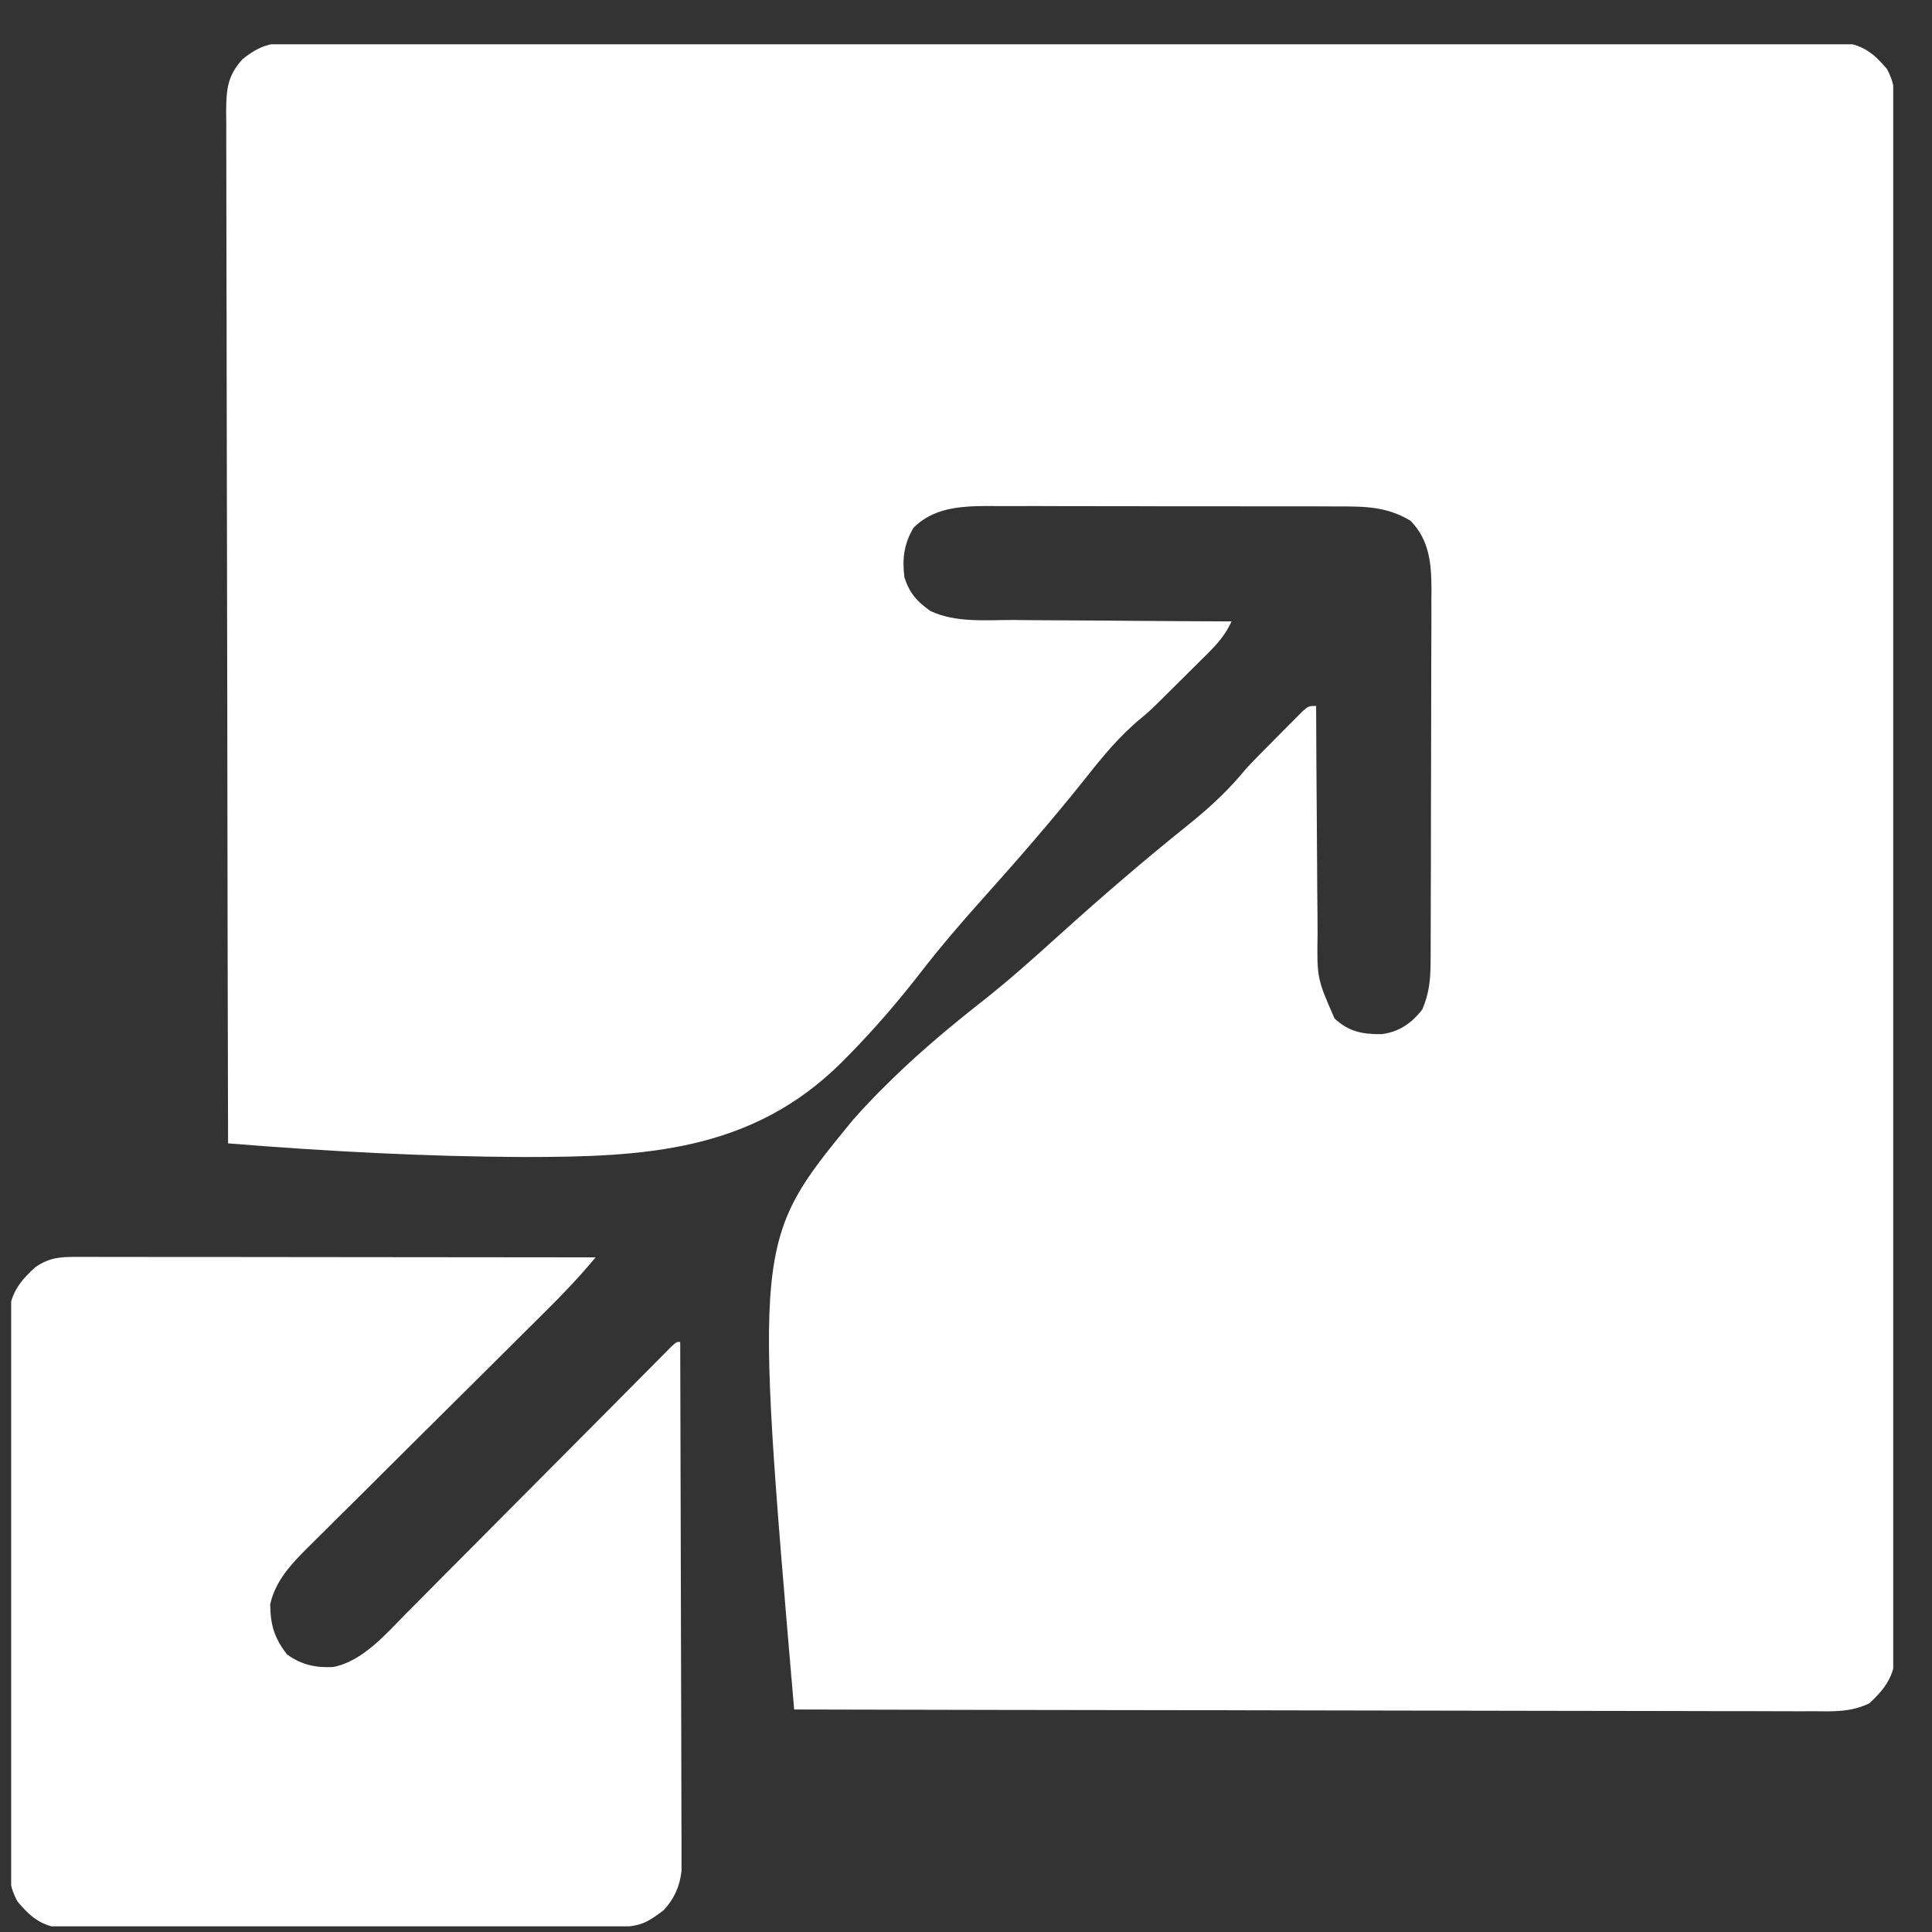 <svg width="41" height="41" viewBox="0 0 41 41" fill="none" xmlns="http://www.w3.org/2000/svg">
<rect x="0" y="0" width="41" height="41" fill="#333333" stroke="none"/>
<g clip-path="url(#clip0_81_1985)">
<path d="M6.204 0.901C6.29 0.9 6.29 0.9 6.378 0.899C6.57 0.898 6.763 0.899 6.955 0.9C7.095 0.9 7.234 0.9 7.373 0.899C7.757 0.898 8.14 0.898 8.523 0.899C8.936 0.9 9.349 0.899 9.762 0.898C10.572 0.897 11.381 0.897 12.191 0.898C12.848 0.898 13.506 0.899 14.164 0.898C14.258 0.898 14.351 0.898 14.447 0.898C14.637 0.898 14.828 0.898 15.018 0.898C16.8 0.897 18.583 0.898 20.366 0.9C21.896 0.901 23.426 0.901 24.956 0.899C26.733 0.898 28.509 0.897 30.285 0.898C30.474 0.898 30.664 0.898 30.853 0.898C30.993 0.898 30.993 0.898 31.135 0.898C31.792 0.899 32.45 0.898 33.107 0.897C33.907 0.897 34.708 0.897 35.508 0.898C35.917 0.899 36.325 0.9 36.734 0.899C37.108 0.898 37.482 0.898 37.856 0.9C37.991 0.9 38.127 0.9 38.262 0.899C38.446 0.898 38.63 0.899 38.813 0.901C38.916 0.901 39.018 0.901 39.123 0.901C39.551 0.962 39.774 1.143 40.048 1.469C40.203 1.769 40.216 1.967 40.217 2.304C40.217 2.361 40.217 2.419 40.218 2.478C40.219 2.67 40.218 2.863 40.217 3.056C40.217 3.195 40.218 3.334 40.218 3.474C40.22 3.857 40.219 4.24 40.218 4.623C40.217 5.036 40.218 5.45 40.219 5.863C40.221 6.672 40.22 7.482 40.219 8.291C40.219 8.949 40.219 9.607 40.219 10.264C40.219 10.358 40.219 10.451 40.219 10.548C40.219 10.738 40.219 10.928 40.219 11.118C40.22 12.9 40.219 14.683 40.218 16.466C40.216 17.996 40.217 19.526 40.218 21.057C40.22 22.833 40.22 24.609 40.219 26.385C40.219 26.575 40.219 26.764 40.219 26.953C40.219 27.093 40.219 27.093 40.219 27.235C40.219 27.893 40.219 28.55 40.22 29.207C40.221 30.007 40.22 30.808 40.219 31.609C40.218 32.017 40.218 32.426 40.219 32.834C40.22 33.208 40.219 33.582 40.217 33.956C40.217 34.092 40.217 34.227 40.218 34.362C40.219 34.546 40.218 34.73 40.217 34.914C40.217 35.016 40.216 35.118 40.216 35.223C40.158 35.634 39.967 35.871 39.669 36.148C39.273 36.336 38.917 36.32 38.485 36.315C38.393 36.315 38.3 36.316 38.205 36.316C37.949 36.316 37.693 36.315 37.437 36.314C37.161 36.312 36.884 36.313 36.608 36.313C36.13 36.313 35.651 36.312 35.173 36.31C34.481 36.308 33.789 36.307 33.097 36.307C31.975 36.306 30.852 36.304 29.73 36.301C28.64 36.298 27.549 36.296 26.459 36.295C26.392 36.295 26.325 36.294 26.256 36.294C25.918 36.294 25.581 36.294 25.244 36.293C22.447 36.29 19.65 36.285 16.853 36.278C16.001 26.328 16.001 26.328 18.089 23.781C18.319 23.515 18.563 23.264 18.813 23.017C18.862 22.969 18.912 22.92 18.962 22.87C19.561 22.289 20.196 21.759 20.852 21.244C21.415 20.801 21.946 20.324 22.478 19.844C23.384 19.026 24.306 18.232 25.26 17.469C25.702 17.111 26.088 16.748 26.448 16.308C26.672 16.069 26.904 15.837 27.135 15.605C27.195 15.545 27.254 15.485 27.316 15.422C27.372 15.365 27.429 15.308 27.488 15.25C27.565 15.172 27.565 15.172 27.643 15.093C27.774 14.981 27.774 14.981 27.93 14.981C27.93 15.055 27.931 15.129 27.931 15.205C27.934 15.903 27.938 16.601 27.944 17.299C27.947 17.657 27.95 18.016 27.951 18.375C27.952 18.721 27.955 19.068 27.959 19.414C27.96 19.546 27.96 19.678 27.961 19.81C27.947 20.759 27.947 20.759 28.32 21.612C28.619 21.893 28.916 21.952 29.324 21.946C29.691 21.898 29.957 21.715 30.183 21.422C30.323 21.101 30.358 20.797 30.359 20.449C30.36 20.374 30.36 20.299 30.361 20.221C30.361 20.14 30.361 20.058 30.361 19.974C30.361 19.888 30.362 19.801 30.362 19.712C30.363 19.426 30.364 19.14 30.364 18.854C30.365 18.654 30.365 18.455 30.366 18.256C30.366 17.892 30.367 17.528 30.367 17.164C30.367 16.629 30.369 16.095 30.371 15.56C30.373 15.096 30.373 14.632 30.373 14.167C30.374 13.97 30.374 13.774 30.375 13.576C30.377 13.301 30.377 13.025 30.376 12.749C30.377 12.668 30.378 12.587 30.378 12.504C30.375 11.954 30.335 11.464 29.934 11.052C29.43 10.747 28.963 10.746 28.391 10.748C28.261 10.747 28.261 10.747 28.129 10.746C27.843 10.745 27.558 10.745 27.273 10.745C27.074 10.745 26.875 10.745 26.676 10.745C26.26 10.744 25.843 10.744 25.427 10.744C24.947 10.745 24.466 10.744 23.986 10.742C23.523 10.741 23.059 10.74 22.596 10.741C22.399 10.741 22.203 10.74 22.007 10.739C21.731 10.739 21.456 10.739 21.181 10.74C21.1 10.739 21.02 10.739 20.937 10.738C20.368 10.742 19.807 10.779 19.388 11.198C19.183 11.539 19.144 11.86 19.193 12.251C19.299 12.584 19.459 12.764 19.744 12.966C20.283 13.22 20.92 13.156 21.504 13.157C21.638 13.158 21.772 13.159 21.905 13.161C22.256 13.164 22.606 13.166 22.956 13.167C23.315 13.168 23.673 13.172 24.031 13.175C24.733 13.181 25.434 13.184 26.136 13.187C26.004 13.468 25.849 13.649 25.628 13.869C25.522 13.975 25.522 13.975 25.414 14.082C25.359 14.137 25.359 14.137 25.302 14.193C25.192 14.302 25.081 14.412 24.971 14.522C24.403 15.087 24.403 15.087 24.208 15.247C23.748 15.628 23.391 16.066 23.023 16.533C22.323 17.408 21.592 18.251 20.843 19.085C20.394 19.587 19.958 20.094 19.545 20.628C19.061 21.252 18.552 21.844 17.997 22.407C17.952 22.453 17.906 22.5 17.858 22.548C15.946 24.446 13.668 24.553 11.118 24.554C9.022 24.545 6.928 24.433 4.84 24.264C4.833 21.4 4.827 18.536 4.824 15.672C4.823 15.334 4.823 14.996 4.823 14.658C4.822 14.591 4.822 14.524 4.822 14.454C4.821 13.364 4.819 12.274 4.816 11.184C4.813 10.066 4.811 8.948 4.81 7.829C4.81 7.139 4.809 6.449 4.806 5.759C4.804 5.286 4.804 4.813 4.804 4.339C4.804 4.066 4.804 3.793 4.803 3.52C4.801 3.224 4.801 2.928 4.802 2.632C4.801 2.546 4.8 2.46 4.799 2.371C4.803 1.908 4.822 1.606 5.152 1.252C5.511 0.967 5.747 0.901 6.204 0.901Z" fill="white"/>
<path d="M1.637 26.673C1.734 26.673 1.83 26.673 1.93 26.673C2.038 26.673 2.145 26.673 2.253 26.674C2.366 26.674 2.479 26.674 2.592 26.674C2.899 26.674 3.206 26.674 3.513 26.675C3.833 26.675 4.154 26.675 4.475 26.675C5.082 26.675 5.69 26.676 6.297 26.677C6.989 26.678 7.681 26.678 8.372 26.679C9.795 26.679 11.218 26.681 12.64 26.683C12.301 27.09 11.943 27.468 11.566 27.84C11.507 27.899 11.448 27.958 11.387 28.018C11.26 28.144 11.133 28.27 11.006 28.396C10.804 28.596 10.603 28.797 10.402 28.997C9.83 29.566 9.258 30.134 8.685 30.702C8.334 31.05 7.984 31.399 7.634 31.748C7.5 31.881 7.367 32.013 7.233 32.145C7.047 32.33 6.86 32.516 6.674 32.701C6.619 32.755 6.564 32.809 6.508 32.865C6.164 33.21 5.842 33.558 5.734 34.047C5.741 34.488 5.818 34.753 6.088 35.107C6.395 35.329 6.692 35.395 7.065 35.377C7.691 35.263 8.199 34.667 8.626 34.233C8.688 34.171 8.75 34.108 8.815 34.044C9.019 33.839 9.222 33.634 9.425 33.428C9.567 33.286 9.71 33.143 9.852 33C10.187 32.664 10.521 32.328 10.855 31.991C11.491 31.35 12.127 30.711 12.764 30.072C12.973 29.861 13.182 29.651 13.391 29.44C13.518 29.312 13.645 29.184 13.772 29.056C13.83 28.997 13.889 28.938 13.949 28.878C14.002 28.824 14.055 28.771 14.109 28.716C14.155 28.67 14.202 28.623 14.249 28.575C14.357 28.477 14.357 28.477 14.435 28.477C14.44 29.964 14.444 31.451 14.447 32.938C14.448 33.628 14.45 34.319 14.452 35.009C14.455 35.611 14.456 36.213 14.457 36.815C14.457 37.133 14.458 37.452 14.459 37.771C14.461 38.071 14.461 38.371 14.461 38.671C14.461 38.781 14.462 38.891 14.463 39.001C14.464 39.151 14.463 39.302 14.463 39.452C14.463 39.536 14.463 39.62 14.463 39.707C14.424 40.035 14.307 40.298 14.081 40.54C13.71 40.824 13.549 40.89 13.084 40.892C13.008 40.892 13.008 40.892 12.929 40.892C12.757 40.893 12.585 40.894 12.413 40.894C12.29 40.894 12.167 40.895 12.044 40.895C11.71 40.897 11.375 40.898 11.04 40.898C10.831 40.899 10.622 40.899 10.413 40.9C9.759 40.901 9.105 40.902 8.451 40.903C7.695 40.904 6.94 40.906 6.185 40.909C5.601 40.911 5.017 40.912 4.434 40.913C4.085 40.913 3.737 40.913 3.388 40.915C3.06 40.917 2.732 40.917 2.404 40.917C2.283 40.917 2.163 40.917 2.043 40.918C1.878 40.92 1.714 40.919 1.549 40.918C1.457 40.918 1.365 40.918 1.271 40.919C0.856 40.855 0.63 40.666 0.367 40.347C0.219 40.064 0.198 39.888 0.198 39.57C0.197 39.519 0.197 39.467 0.196 39.414C0.195 39.243 0.196 39.072 0.197 38.901C0.196 38.778 0.196 38.655 0.195 38.532C0.194 38.199 0.194 37.865 0.195 37.532C0.196 37.182 0.195 36.833 0.195 36.484C0.194 35.897 0.195 35.311 0.197 34.724C0.198 34.047 0.198 33.369 0.196 32.691C0.195 32.109 0.194 31.527 0.195 30.945C0.196 30.597 0.196 30.249 0.195 29.902C0.194 29.575 0.194 29.248 0.196 28.921C0.197 28.802 0.197 28.682 0.196 28.562C0.195 28.398 0.196 28.234 0.198 28.071C0.198 27.979 0.198 27.887 0.198 27.793C0.26 27.397 0.457 27.156 0.749 26.892C1.051 26.684 1.279 26.673 1.637 26.673Z" fill="white"/>
</g>
<defs>
<clipPath id="clip0_81_1985">
<rect width="39.94" height="39.94" fill="white" transform="translate(0.237 0.94)"/>
</clipPath>
</defs>
</svg>

